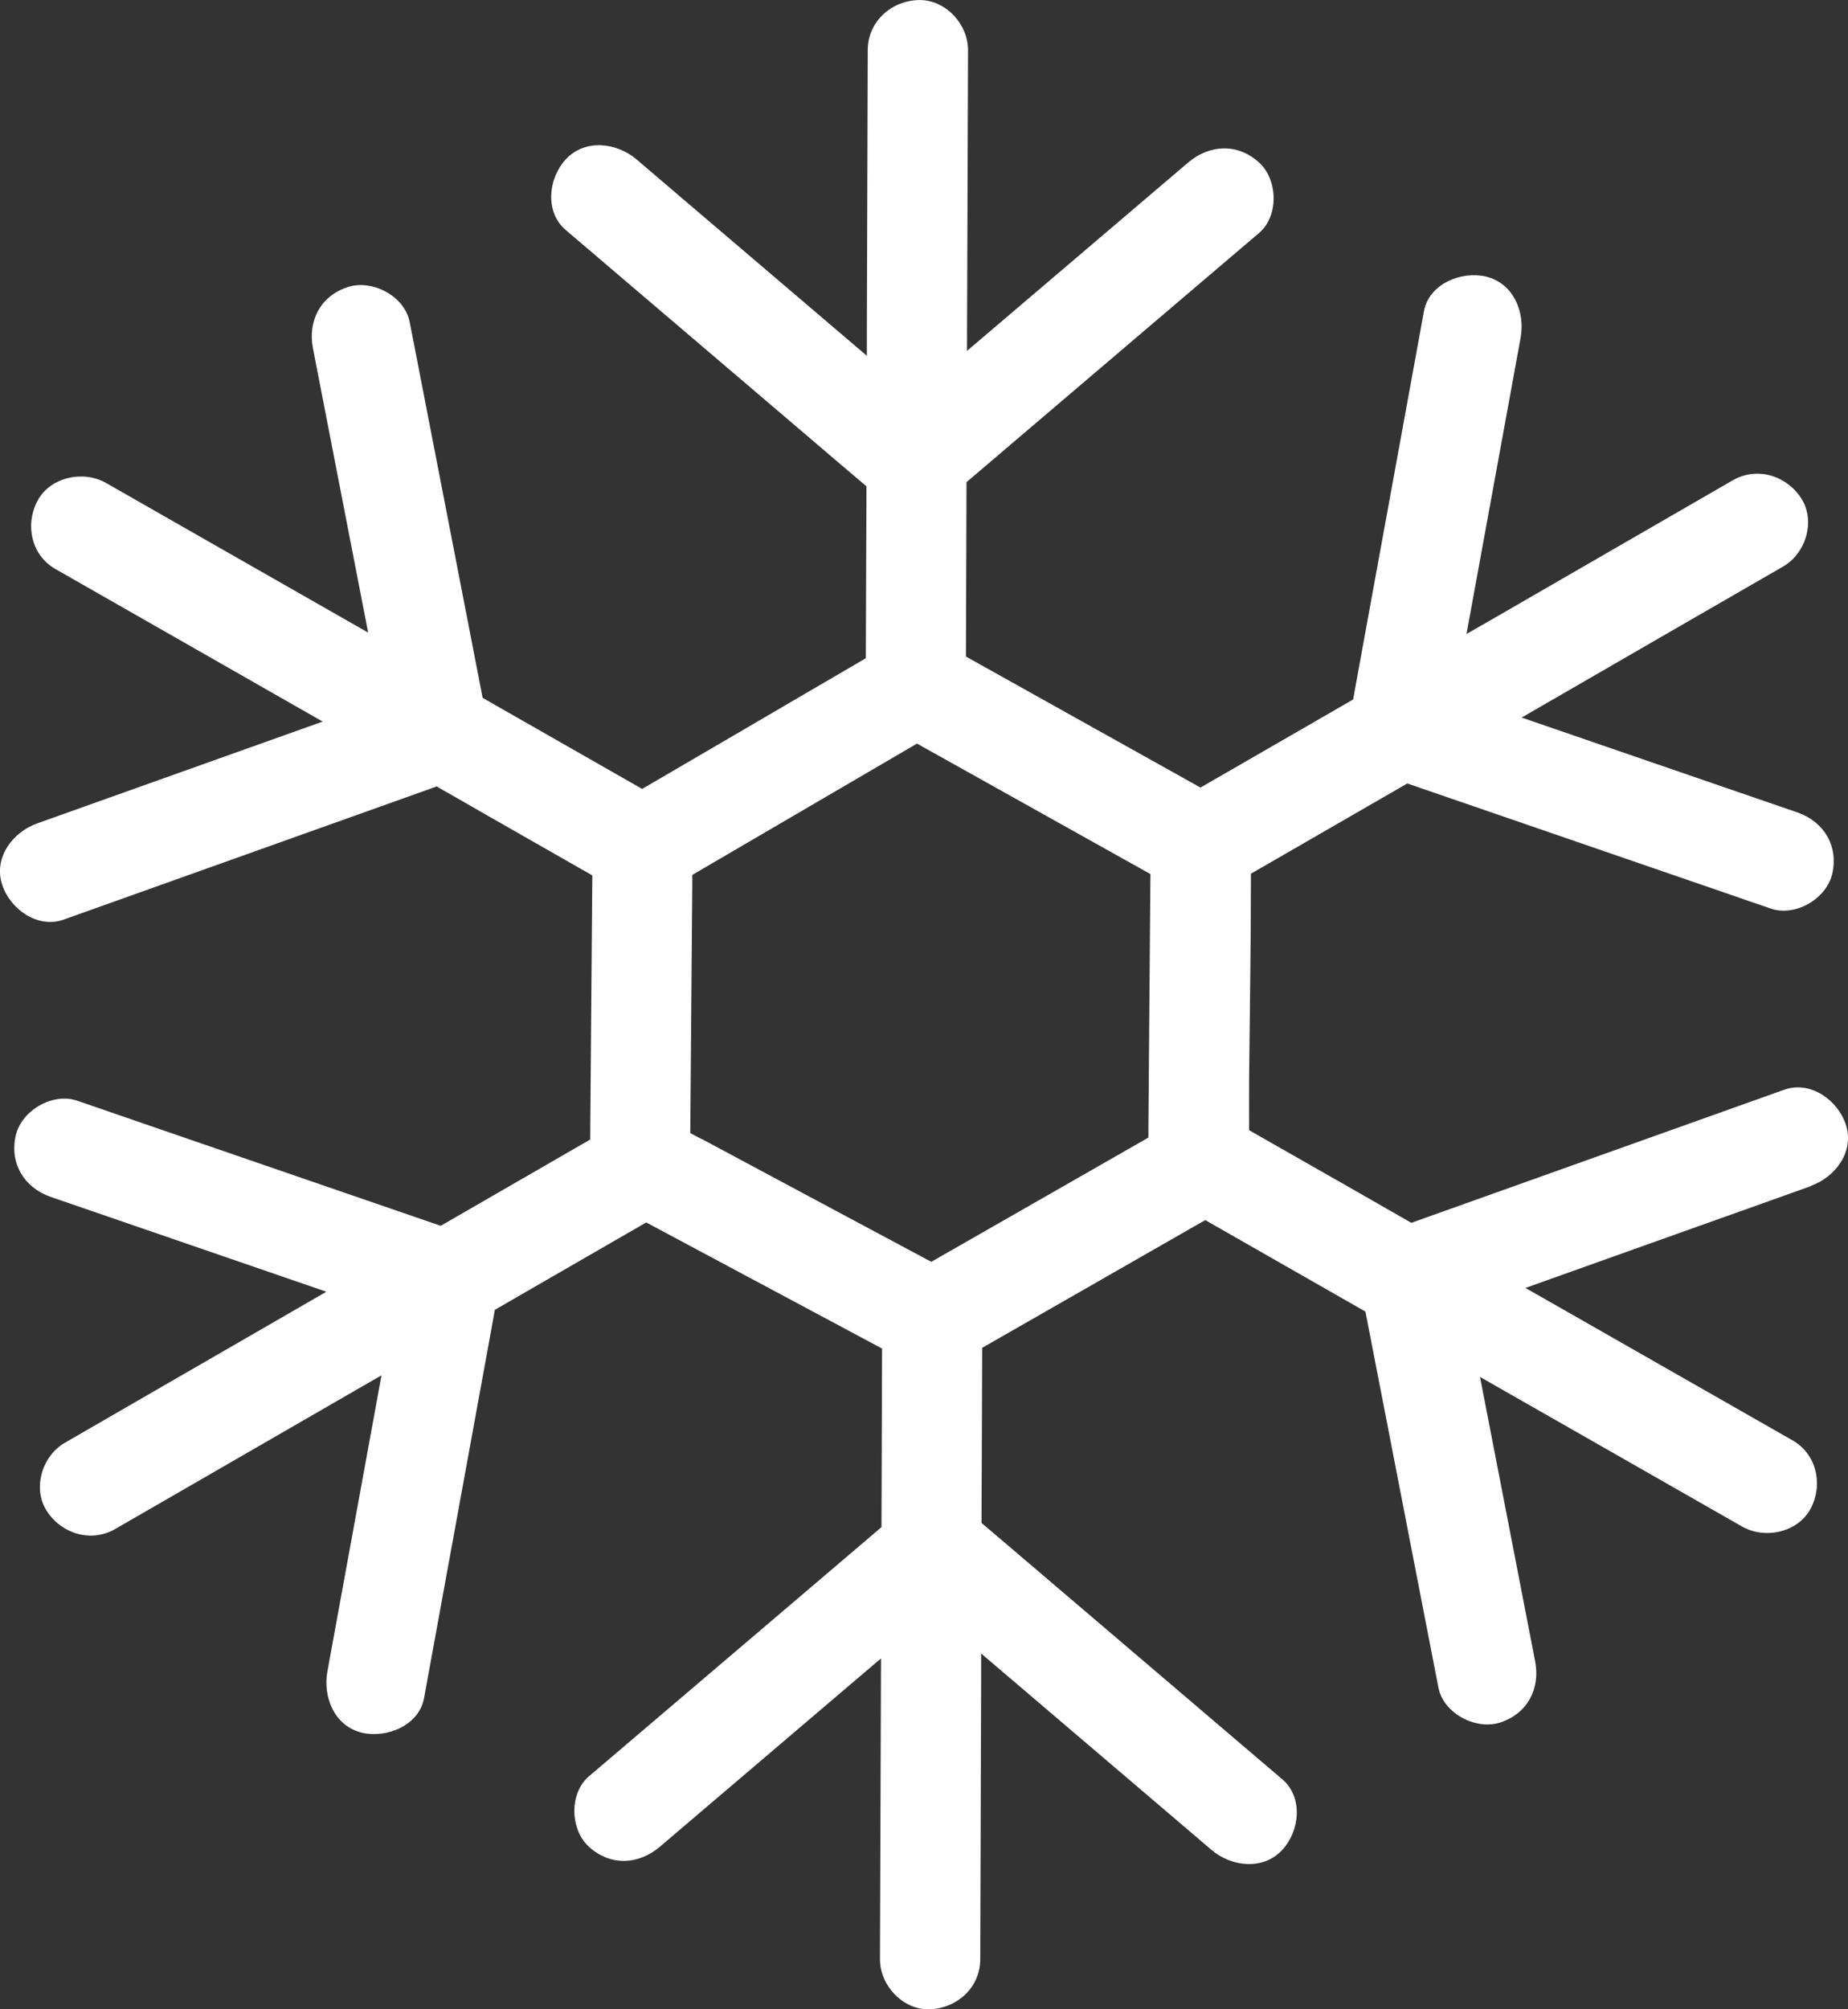 <svg width="23" height="25" viewBox="0 0 23 25" fill="none" xmlns="http://www.w3.org/2000/svg">
<rect x="0" y="0" width="23" height="25" fill="#333333" stroke="none"/>
<path d="M22.537 14.755C22.844 14.646 23.083 14.327 22.973 13.992C22.875 13.692 22.535 13.441 22.205 13.559C20.792 14.063 19.379 14.567 17.968 15.071C17.834 15.119 17.7 15.166 17.566 15.215C17.355 15.094 17.143 14.974 16.932 14.852C16.47 14.589 16.008 14.325 15.546 14.062C15.546 13.86 15.545 13.656 15.546 13.454C15.554 12.592 15.569 11.731 15.569 10.871C16.218 10.496 16.866 10.123 17.515 9.748C18.822 10.197 20.13 10.648 21.436 11.097C21.636 11.167 21.837 11.235 22.037 11.304C22.345 11.411 22.733 11.183 22.804 10.871C22.883 10.526 22.7 10.222 22.369 10.108C21.225 9.715 20.081 9.321 18.938 8.928C19.597 8.548 20.256 8.167 20.913 7.787C21.34 7.541 21.767 7.295 22.194 7.048C22.476 6.885 22.6 6.48 22.417 6.199C22.234 5.916 21.866 5.802 21.564 5.977C20.563 6.555 19.562 7.132 18.561 7.711C18.458 7.77 18.355 7.828 18.252 7.888C18.44 6.864 18.626 5.842 18.813 4.818L18.925 4.204C18.984 3.886 18.838 3.52 18.489 3.44C18.184 3.371 17.784 3.532 17.722 3.874C17.454 5.342 17.186 6.81 16.918 8.278C16.892 8.419 16.867 8.562 16.841 8.703L16.202 9.072C15.781 9.314 15.361 9.557 14.941 9.799C14.014 9.282 13.085 8.763 12.158 8.245C12.113 8.221 12.067 8.193 12.022 8.168C12.024 7.445 12.027 6.722 12.029 5.999C13.081 5.103 14.134 4.206 15.187 3.31C15.348 3.174 15.509 3.036 15.67 2.899C15.918 2.687 15.906 2.237 15.67 2.022C15.405 1.78 15.053 1.796 14.788 2.022C13.87 2.804 12.953 3.584 12.035 4.366C12.038 3.608 12.04 2.851 12.043 2.093L12.048 0.621C12.048 0.296 11.76 -0.014 11.424 0.001C11.084 0.015 10.801 0.274 10.8 0.621C10.796 1.771 10.792 2.923 10.789 4.073C10.789 4.191 10.789 4.309 10.789 4.427C9.992 3.748 9.196 3.069 8.4 2.391C8.241 2.255 8.081 2.12 7.923 1.984C7.676 1.773 7.28 1.724 7.04 1.984C6.826 2.216 6.776 2.635 7.04 2.861C8.18 3.833 9.32 4.803 10.459 5.775C10.568 5.866 10.675 5.96 10.784 6.051C10.784 6.296 10.782 6.54 10.781 6.786C10.78 7.254 10.777 7.722 10.776 8.19C10.229 8.508 9.683 8.829 9.136 9.148C8.754 9.371 8.373 9.593 7.992 9.816C7.33 9.439 6.668 9.061 6.007 8.683C5.745 7.331 5.482 5.977 5.219 4.624C5.179 4.417 5.14 4.211 5.098 4.004C5.036 3.685 4.634 3.473 4.331 3.571C3.989 3.681 3.829 3.991 3.895 4.334C4.124 5.513 4.353 6.692 4.582 7.871C3.923 7.495 3.264 7.119 2.605 6.743C2.176 6.498 1.748 6.254 1.32 6.009C1.037 5.848 0.625 5.934 0.467 6.231C0.309 6.527 0.388 6.908 0.69 7.08L3.702 8.799C3.807 8.858 3.911 8.918 4.016 8.978L1.054 10.034L0.463 10.245C0.156 10.354 -0.083 10.673 0.027 11.008C0.125 11.308 0.465 11.559 0.795 11.441C2.208 10.937 3.621 10.433 5.032 9.929C5.166 9.881 5.301 9.834 5.434 9.785C5.645 9.906 5.857 10.026 6.068 10.148C6.502 10.396 6.938 10.644 7.372 10.892C7.364 11.921 7.355 12.951 7.347 13.98C7.347 14.046 7.347 14.113 7.346 14.178C6.726 14.536 6.106 14.894 5.485 15.252C4.178 14.803 2.87 14.352 1.564 13.903C1.364 13.833 1.163 13.765 0.963 13.696C0.655 13.589 0.267 13.817 0.196 14.129C0.117 14.474 0.301 14.778 0.631 14.892C1.775 15.285 2.919 15.679 4.062 16.072L2.087 17.212C1.66 17.459 1.233 17.705 0.806 17.952C0.524 18.115 0.4 18.52 0.583 18.801C0.766 19.084 1.134 19.198 1.436 19.023C2.437 18.445 3.438 17.868 4.439 17.29C4.542 17.23 4.645 17.172 4.748 17.112C4.56 18.136 4.374 19.158 4.187 20.182C4.15 20.387 4.112 20.592 4.075 20.796C4.016 21.114 4.162 21.48 4.51 21.56C4.816 21.629 5.216 21.468 5.278 21.127C5.546 19.658 5.814 18.19 6.082 16.722C6.108 16.581 6.133 16.438 6.159 16.297L6.798 15.928C7.213 15.689 7.628 15.449 8.043 15.21C8.651 15.535 9.258 15.86 9.865 16.184C10.236 16.382 10.608 16.581 10.978 16.779C10.976 17.52 10.973 18.261 10.971 19.001C9.919 19.897 8.866 20.794 7.813 21.69C7.652 21.826 7.491 21.964 7.33 22.101C7.082 22.313 7.094 22.763 7.33 22.978C7.595 23.22 7.947 23.204 8.212 22.978C9.13 22.196 10.047 21.416 10.965 20.634L10.957 22.907L10.952 24.379C10.952 24.704 11.24 25.014 11.576 25C11.916 24.985 12.199 24.727 12.2 24.379C12.204 23.229 12.208 22.077 12.211 20.927C12.211 20.809 12.211 20.691 12.211 20.573C13.008 21.252 13.804 21.931 14.6 22.609C14.759 22.745 14.919 22.88 15.077 23.016C15.324 23.227 15.72 23.276 15.96 23.016C16.174 22.784 16.224 22.365 15.96 22.139C14.82 21.167 13.681 20.197 12.541 19.225C12.432 19.134 12.325 19.04 12.216 18.949C12.216 18.704 12.218 18.46 12.219 18.215C12.22 17.734 12.223 17.251 12.224 16.77C13.063 16.289 13.903 15.809 14.741 15.329C14.828 15.279 14.914 15.229 15.001 15.181C15.665 15.561 16.33 15.939 16.994 16.319C17.256 17.672 17.52 19.026 17.782 20.378C17.822 20.585 17.862 20.791 17.903 20.999C17.965 21.318 18.367 21.53 18.671 21.432C19.012 21.321 19.172 21.011 19.106 20.669C18.878 19.49 18.648 18.311 18.42 17.132C19.079 17.508 19.738 17.884 20.397 18.26L21.681 18.993C21.964 19.155 22.376 19.069 22.535 18.771C22.692 18.476 22.613 18.095 22.311 17.922C21.308 17.349 20.303 16.777 19.3 16.204C19.195 16.144 19.09 16.084 18.985 16.025C19.972 15.672 20.96 15.321 21.947 14.969C22.144 14.898 22.341 14.829 22.538 14.758L22.537 14.755ZM8.733 14.173C8.685 14.149 8.638 14.123 8.591 14.098C8.599 13.07 8.608 12.044 8.616 11.016C8.616 10.973 8.616 10.93 8.616 10.886C9.509 10.364 10.404 9.841 11.298 9.319C11.336 9.296 11.374 9.274 11.413 9.252C12.34 9.769 13.267 10.287 14.194 10.806C14.235 10.829 14.276 10.851 14.318 10.875C14.309 11.921 14.301 12.966 14.293 14.012C14.293 14.059 14.293 14.106 14.293 14.154C13.428 14.649 12.562 15.144 11.697 15.639L11.591 15.7C10.639 15.191 9.686 14.682 8.735 14.172L8.733 14.173Z" fill="white"/>
</svg>
